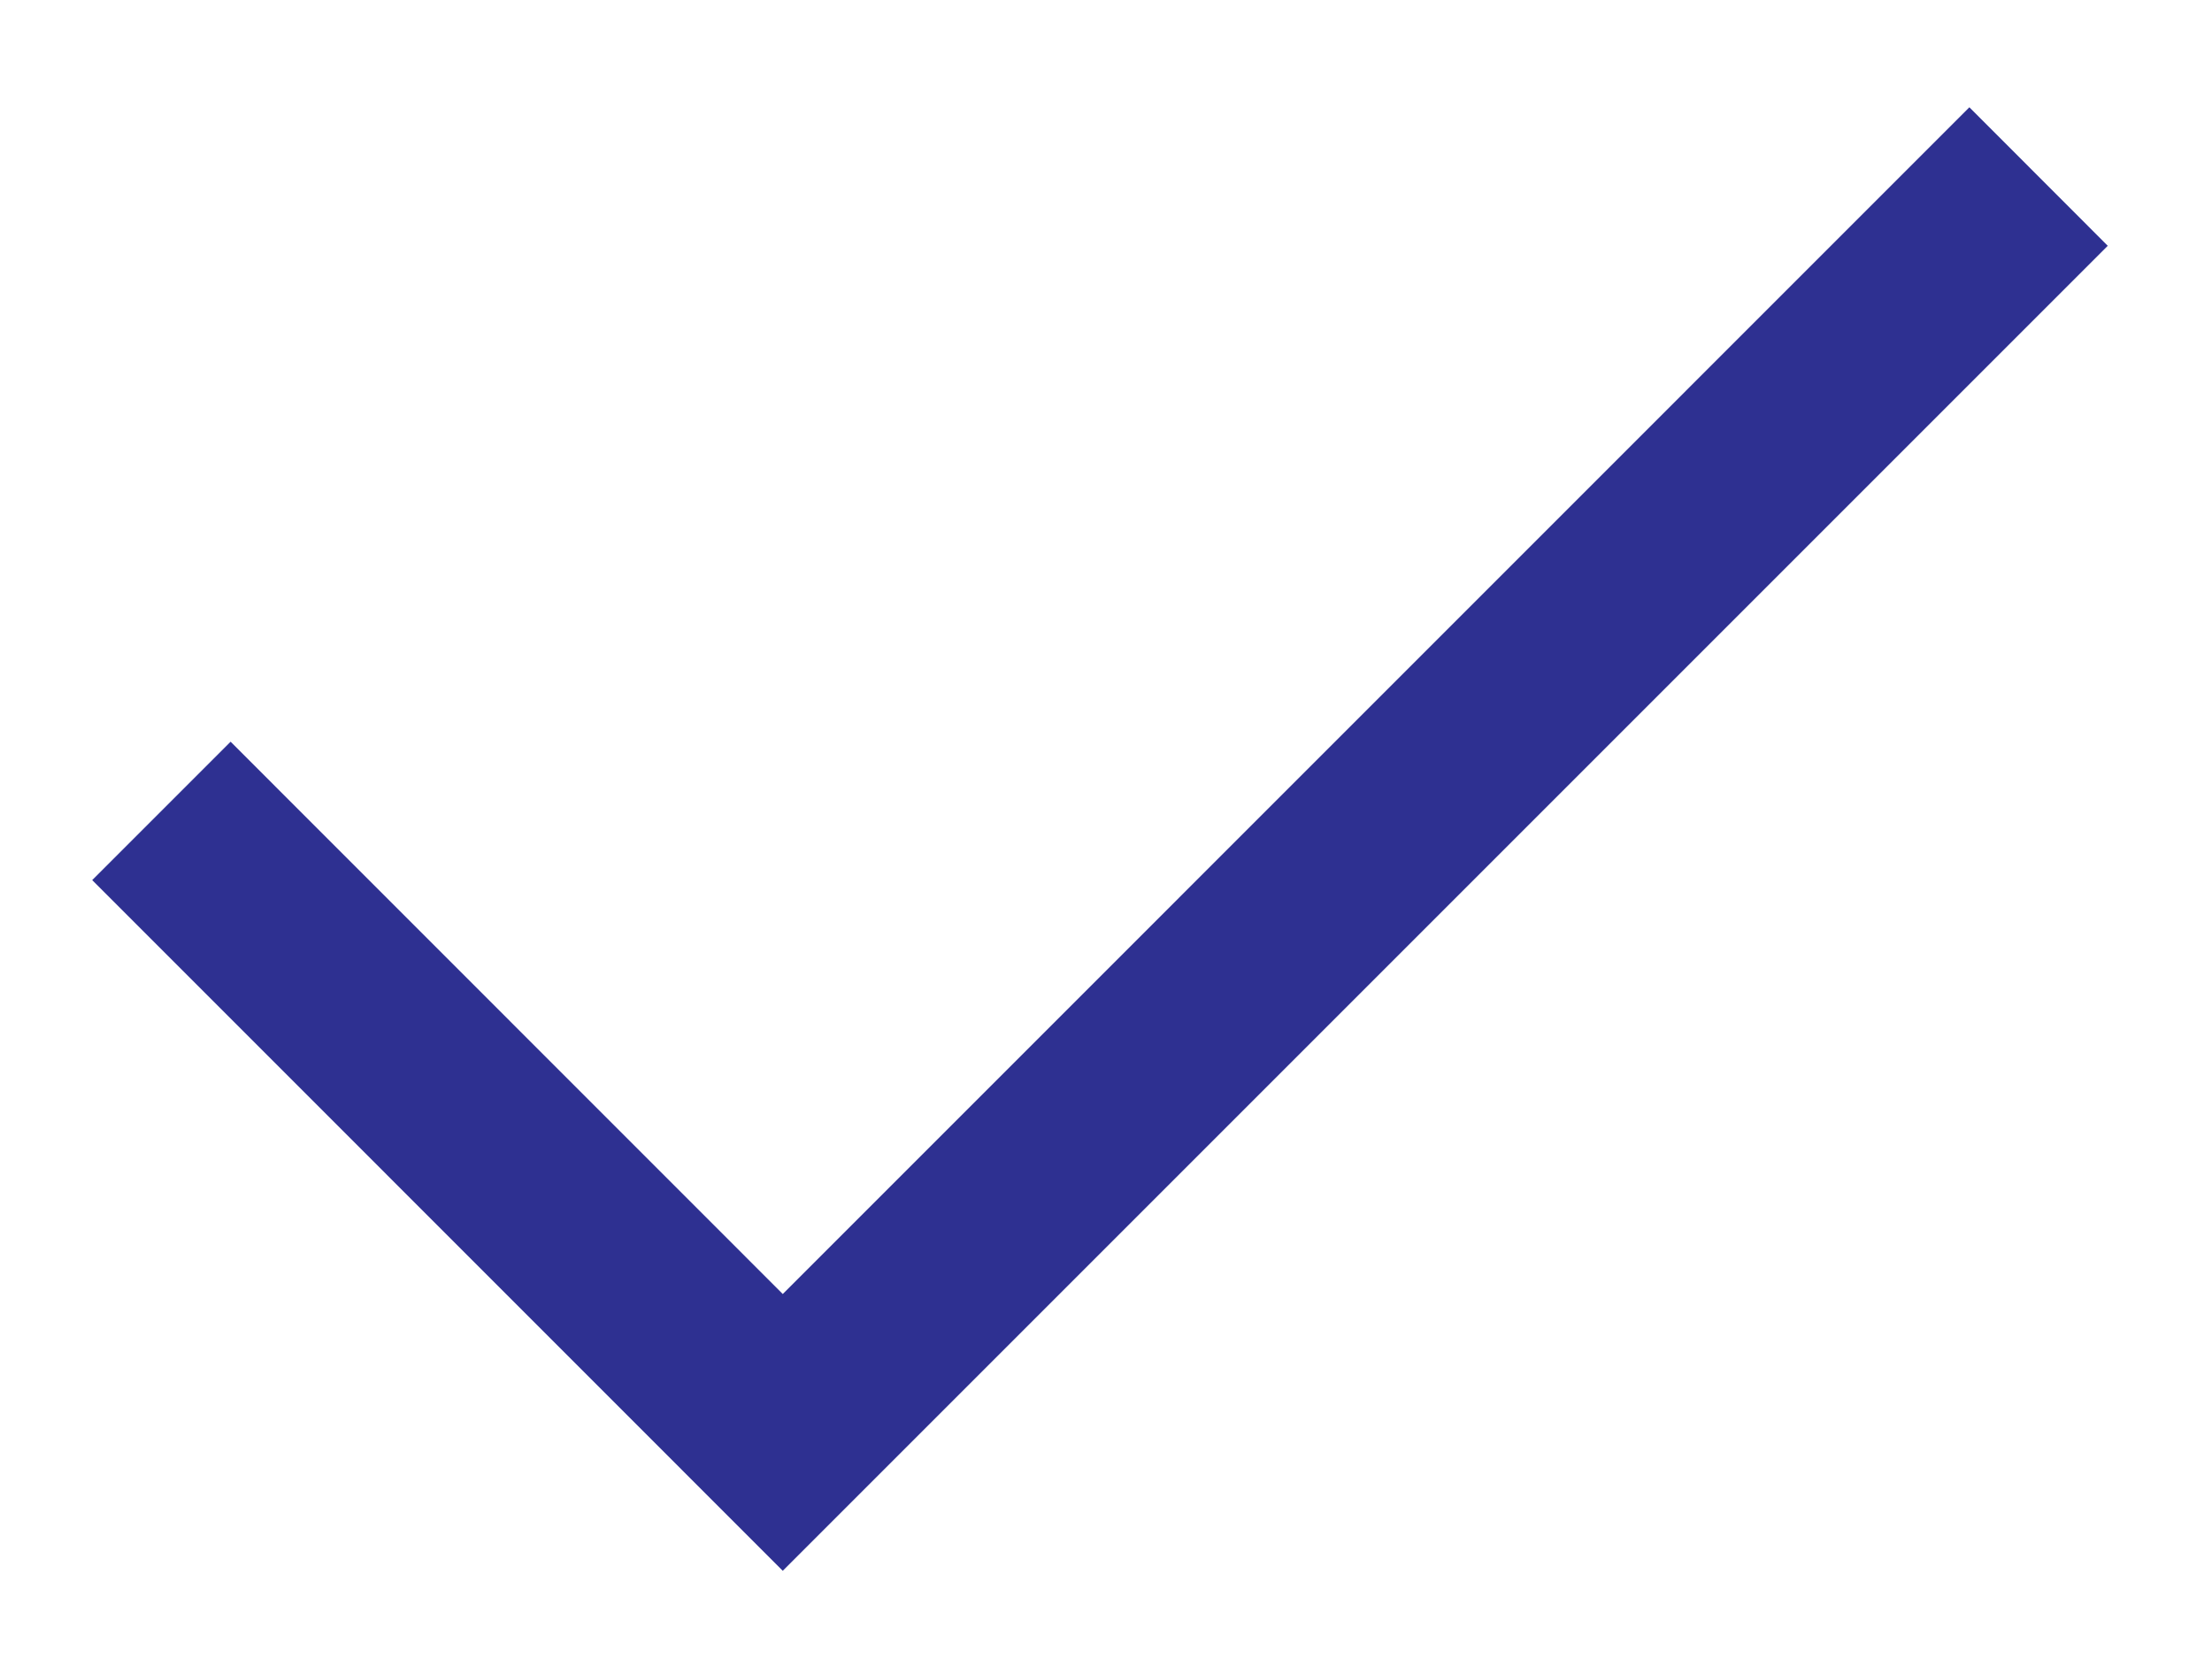 <svg width="16" height="12" viewBox="0 0 16 12" fill="none" xmlns="http://www.w3.org/2000/svg">
<path d="M5.662 11.362L0.667 6.366L1.668 5.365L5.662 9.36L14.245 0.776L15.246 1.778L5.662 11.362Z" fill="#2E3091"/>
</svg>
